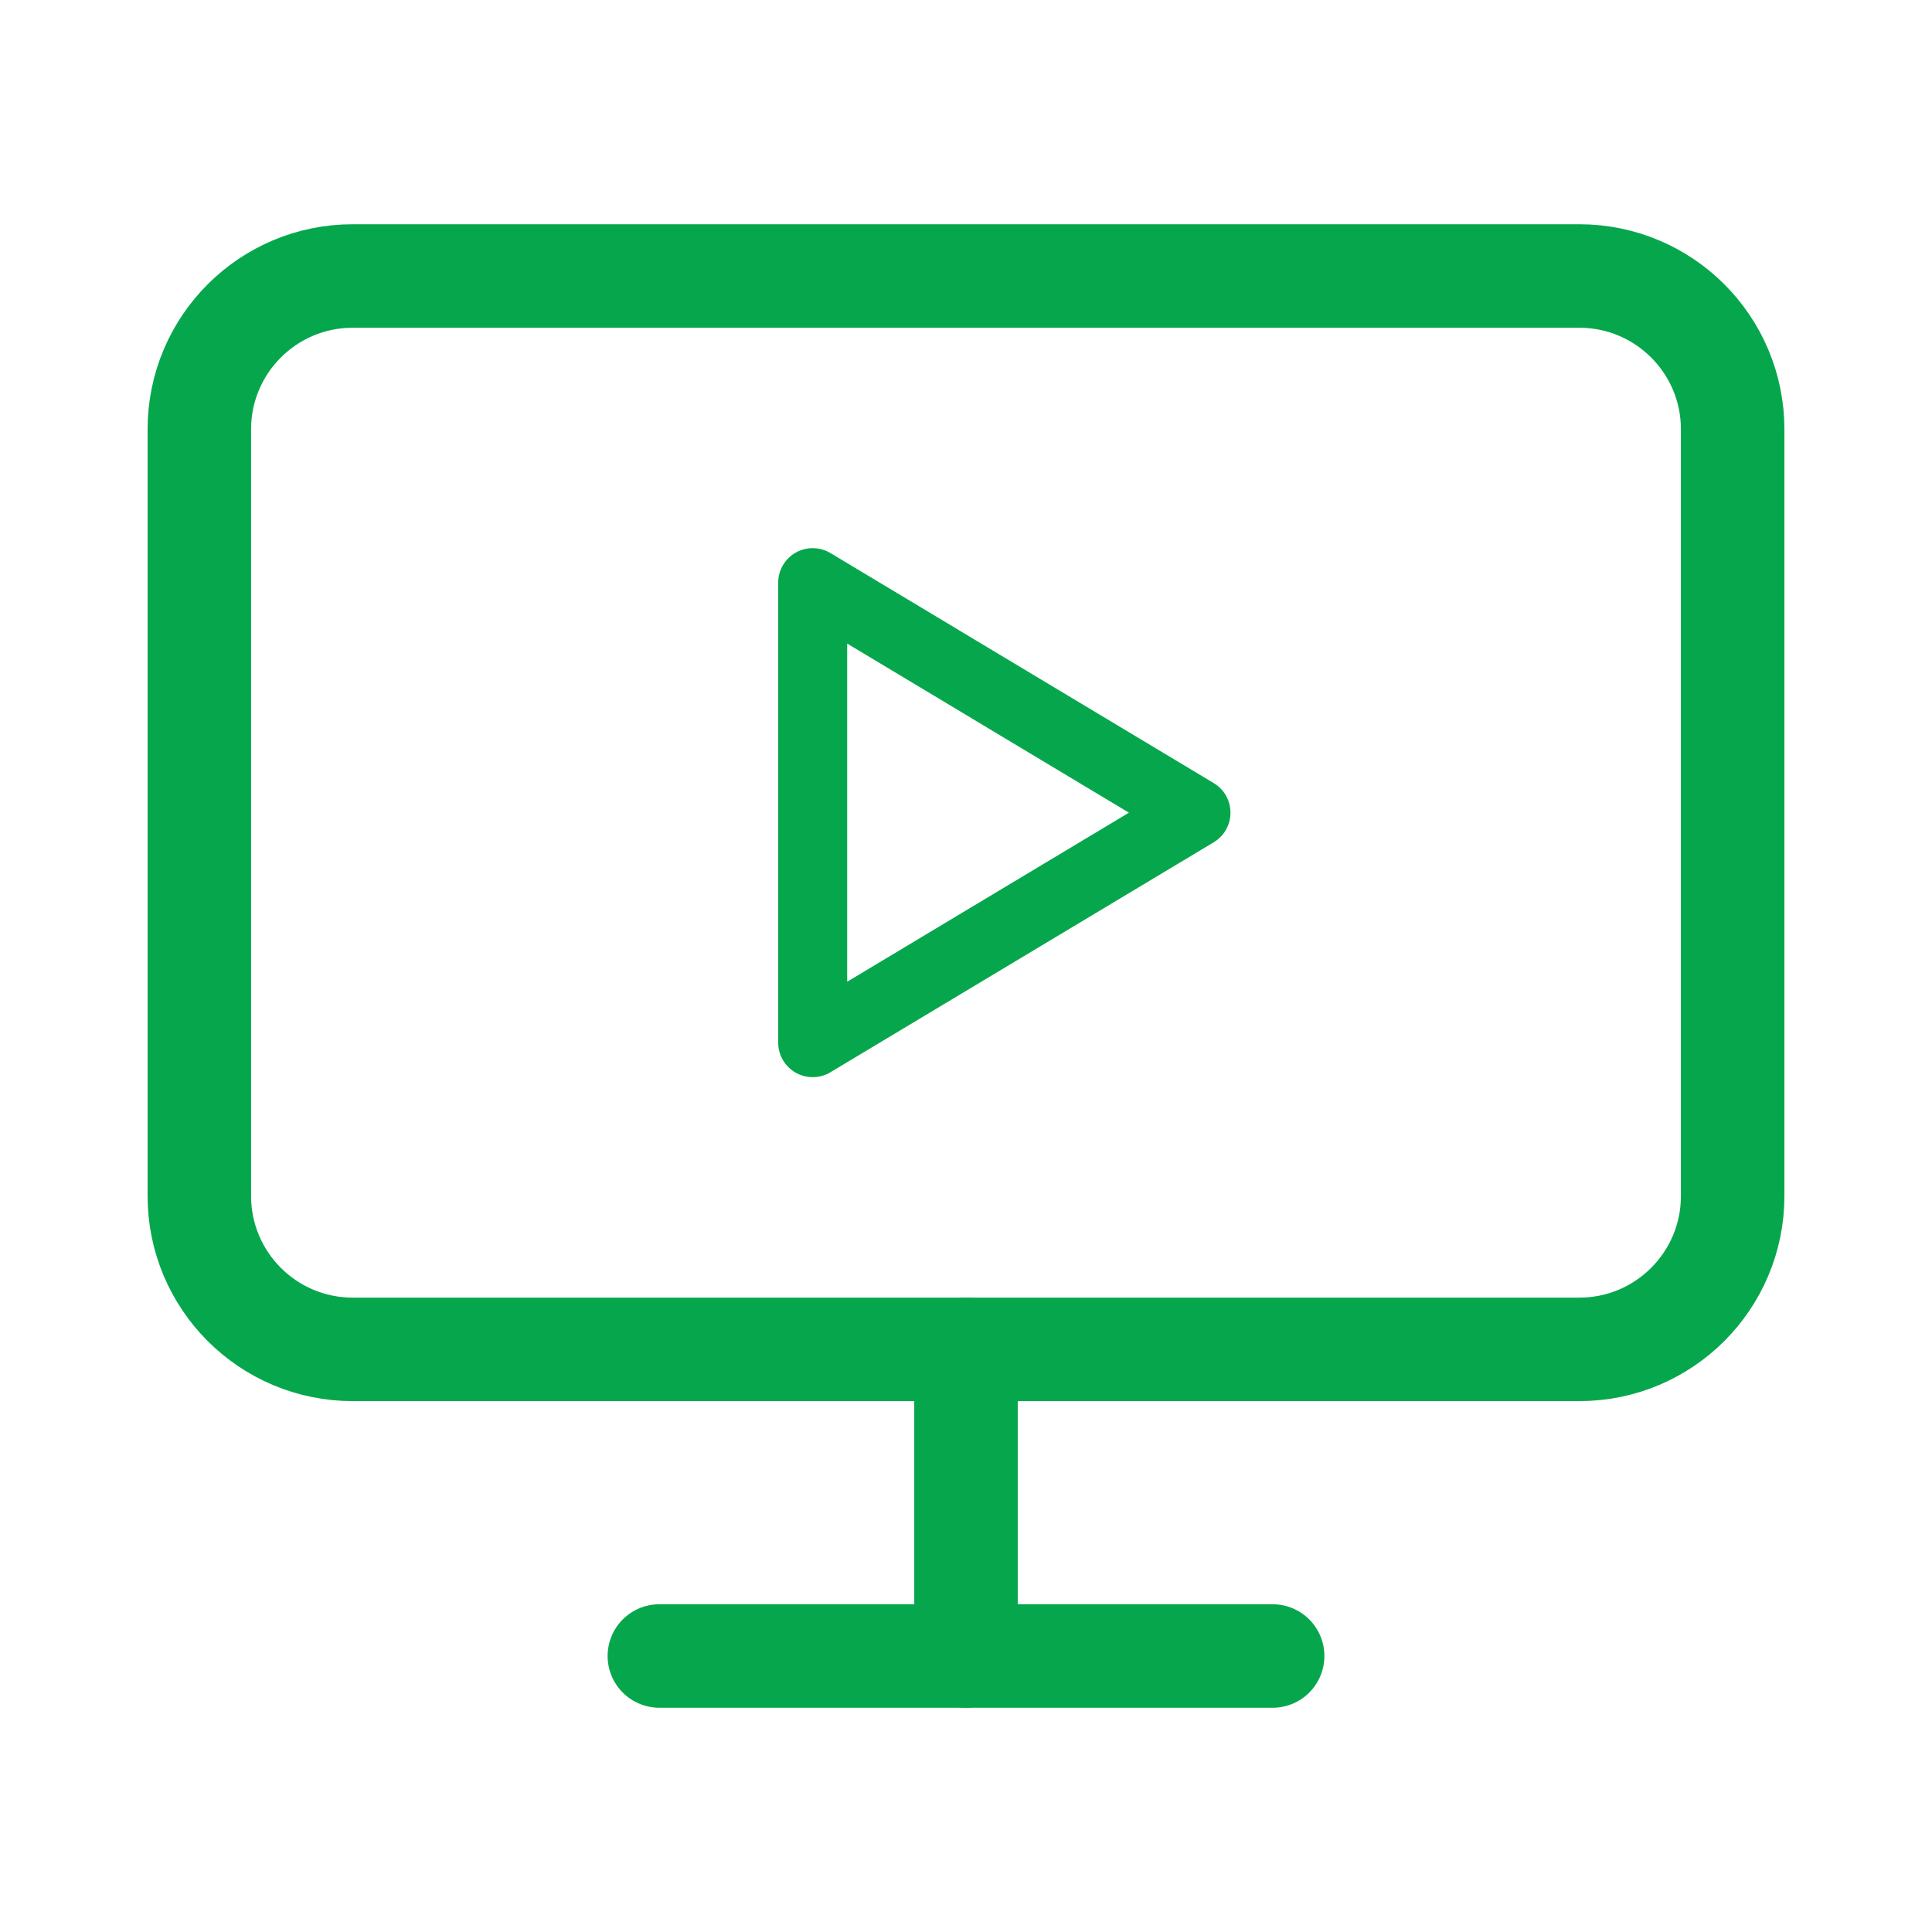 <svg width="28" height="28" viewBox="0 0 28 28" fill="none" xmlns="http://www.w3.org/2000/svg">
<g id="monitor-play">
<path id="Vector" d="M11.778 8.444L17.333 11.778L11.778 15.111V8.444Z" stroke="#06A74C" stroke-linecap="round" stroke-linejoin="round"/>
<path id="Vector_2" d="M22.889 4H5.111C3.884 4 2.889 4.995 2.889 6.222V17.333C2.889 18.561 3.884 19.556 5.111 19.556H22.889C24.116 19.556 25.111 18.561 25.111 17.333V6.222C25.111 4.995 24.116 4 22.889 4Z" stroke="#06A74C" stroke-width="1.5" stroke-linecap="round" stroke-linejoin="round"/>
<path id="Vector_3" d="M14 19.556V24" stroke="#06A74C" stroke-width="1.5" stroke-linecap="round" stroke-linejoin="round"/>
<path id="Vector_4" d="M9.556 24H18.444" stroke="#06A74C" stroke-width="1.5" stroke-linecap="round" stroke-linejoin="round"/>
</g>
</svg>
